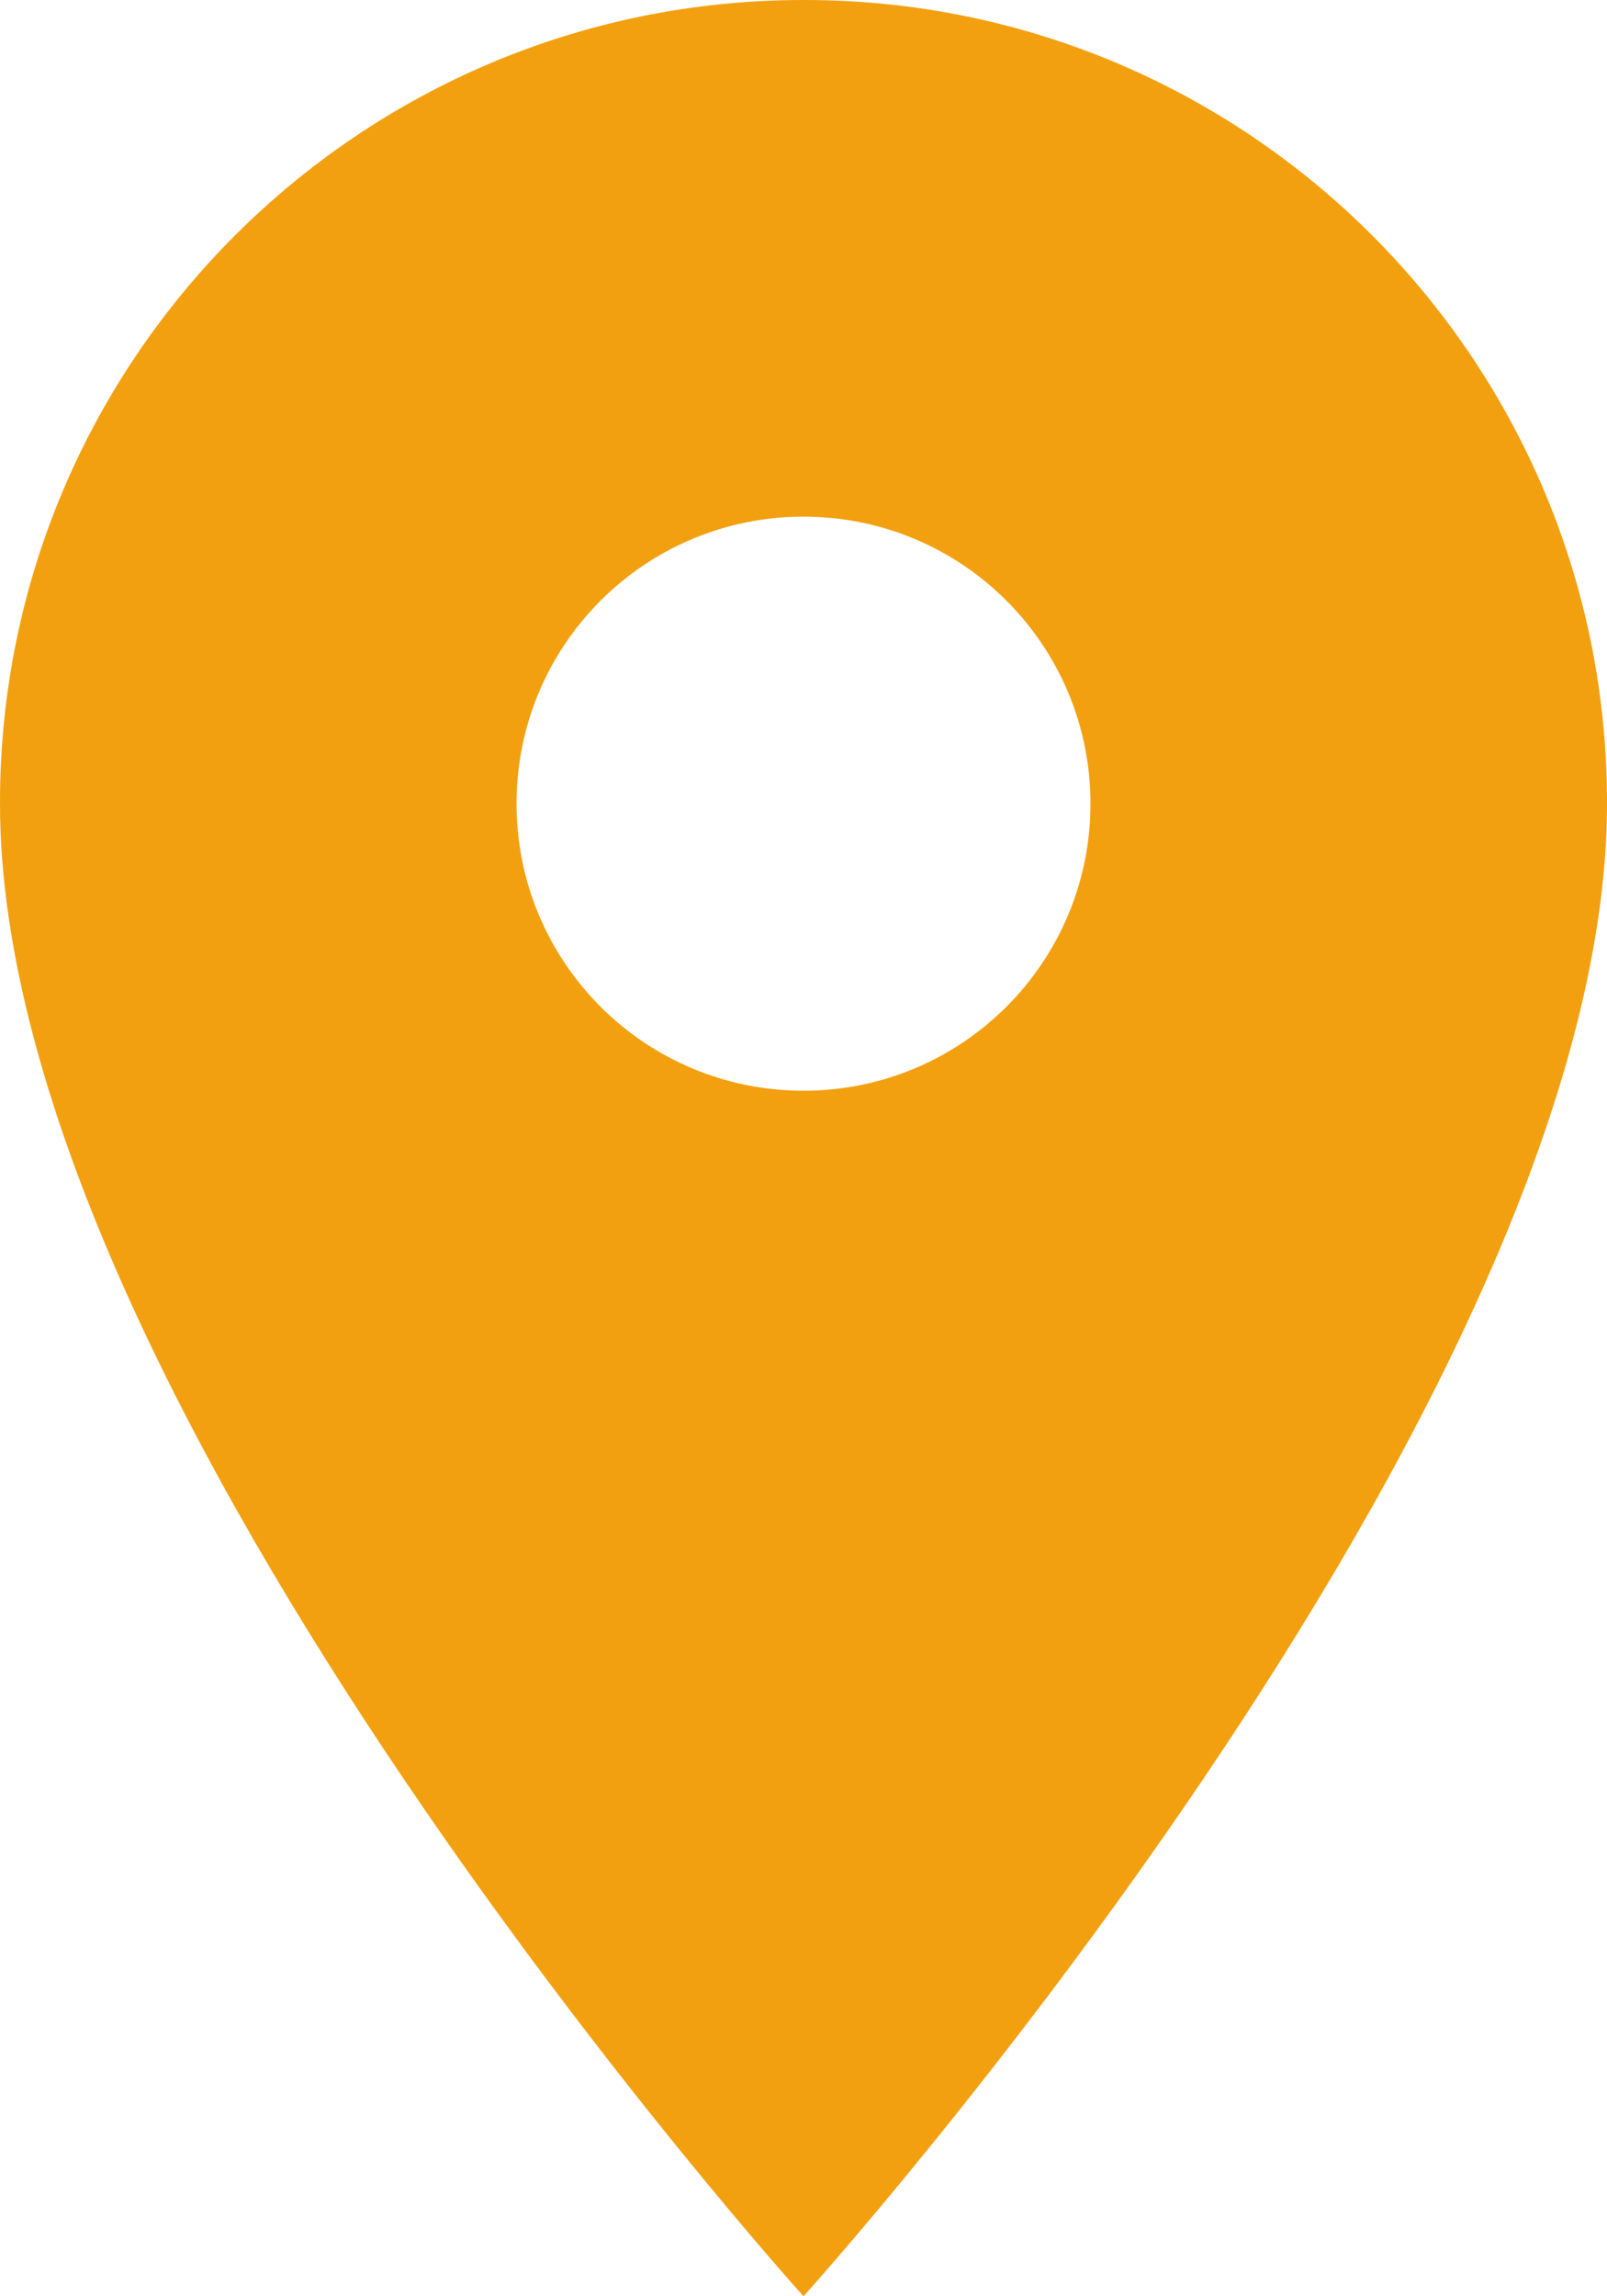 <?xml version="1.0" encoding="UTF-8"?><svg id="a" xmlns="http://www.w3.org/2000/svg" viewBox="0 0 30.8 44"><path id="b" d="m15.4,0C6.9,0,0,6.88,0,15.38c0,0,0,.01,0,.02,0,11.55,15.4,28.6,15.4,28.6,0,0,15.4-17.05,15.4-28.6C30.81,6.9,23.92,0,15.42,0c0,0-.01,0-.02,0Zm0,20.9c-3.04,0-5.5-2.46-5.5-5.5s2.46-5.5,5.5-5.5,5.5,2.46,5.5,5.5h0c0,3.04-2.46,5.5-5.5,5.5Z" style="fill:#f3a010;"/></svg>